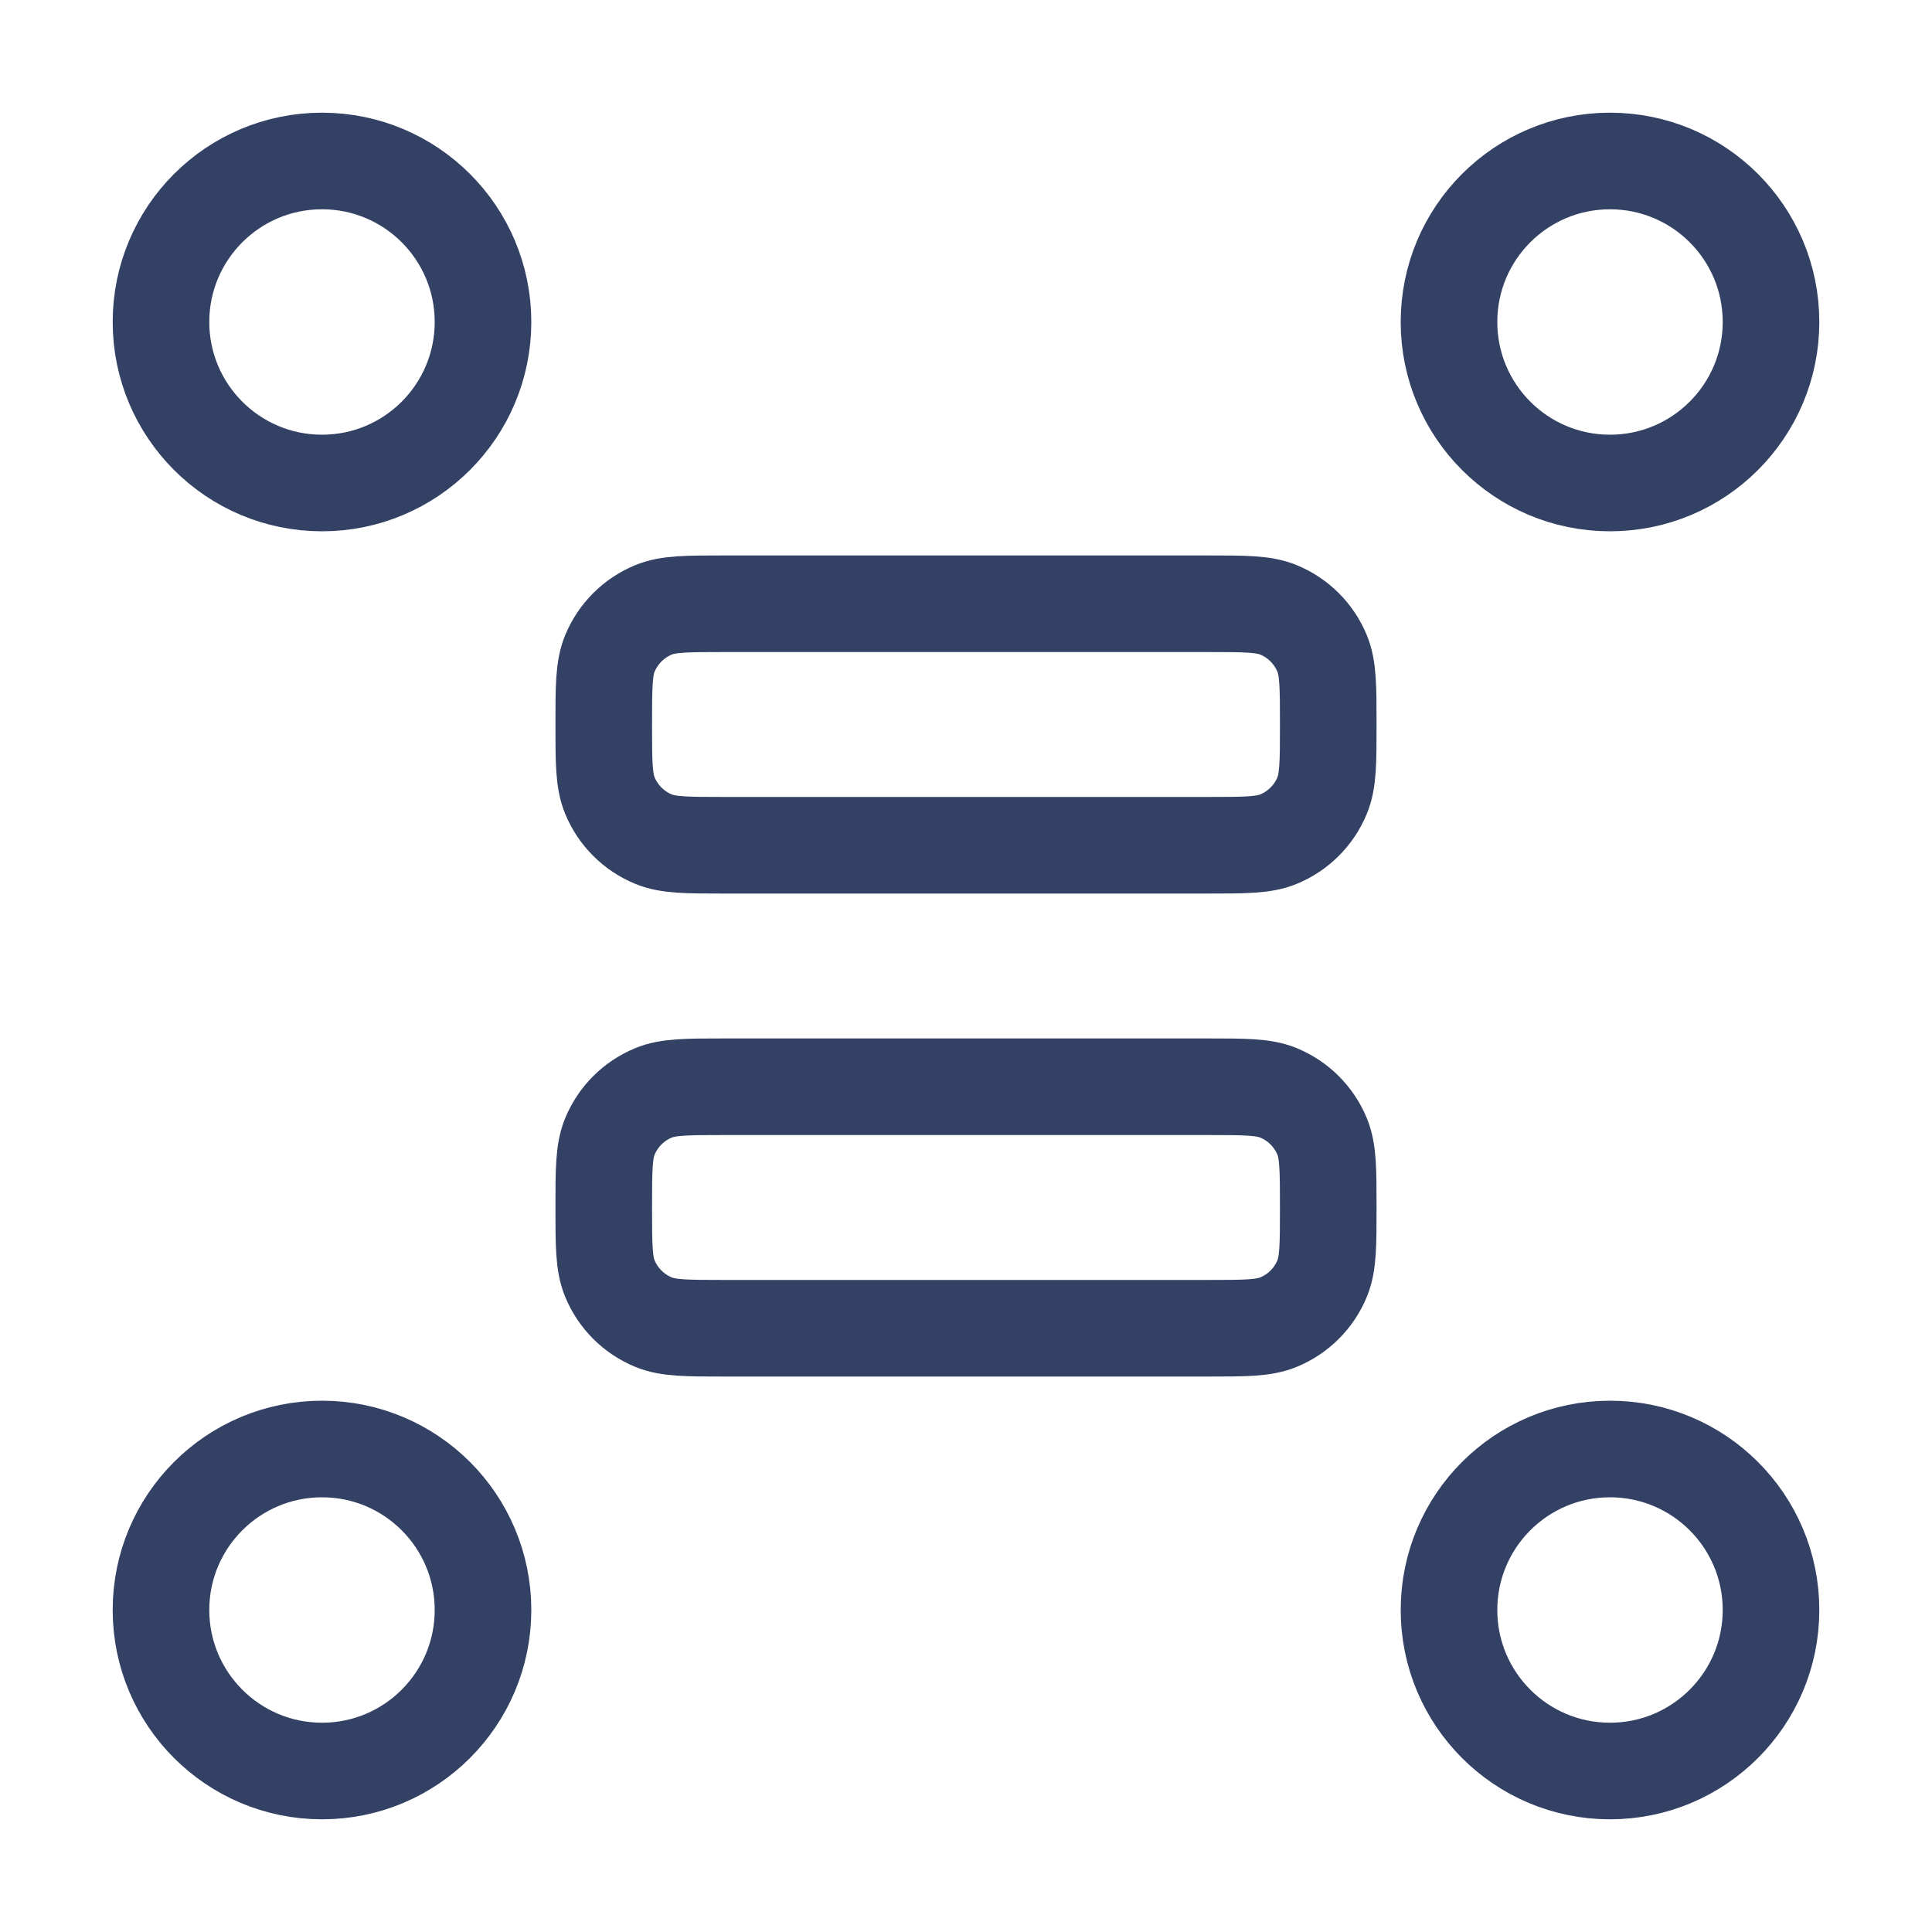 <svg width="40" height="40" viewBox="0 0 40 40" fill="none" xmlns="http://www.w3.org/2000/svg">
<path d="M10 6.666C10 8.507 8.508 10 6.667 10C4.826 10 3.333 8.507 3.333 6.666C3.333 4.825 4.826 3.333 6.667 3.333C8.508 3.333 10 4.825 10 6.666Z" stroke="#334164" stroke-width="2"/>
<path d="M36.667 6.666C36.667 8.507 35.174 10 33.333 10C31.492 10 30 8.507 30 6.666C30 4.825 31.492 3.333 33.333 3.333C35.174 3.333 36.667 4.825 36.667 6.666Z" stroke="#334164" stroke-width="2"/>
<path d="M36.667 33.333C36.667 35.174 35.174 36.667 33.333 36.667C31.492 36.667 30 35.174 30 33.333C30 31.492 31.492 30 33.333 30C35.174 30 36.667 31.492 36.667 33.333Z" stroke="#334164" stroke-width="2"/>
<path d="M10 33.333C10 35.174 8.508 36.667 6.667 36.667C4.826 36.667 3.333 35.174 3.333 33.333C3.333 31.492 4.826 30 6.667 30C8.508 30 10 31.492 10 33.333Z" stroke="#334164" stroke-width="2"/>
<path d="M27.5 15C27.5 14.223 27.5 13.835 27.373 13.529C27.204 13.12 26.88 12.796 26.471 12.627C26.165 12.5 25.776 12.5 25 12.5H15C14.223 12.5 13.835 12.5 13.529 12.627C13.12 12.796 12.796 13.12 12.627 13.529C12.5 13.835 12.5 14.223 12.5 15C12.5 15.777 12.5 16.165 12.627 16.471C12.796 16.88 13.12 17.204 13.529 17.373C13.835 17.5 14.223 17.5 15 17.5H25C25.776 17.5 26.165 17.5 26.471 17.373C26.88 17.204 27.204 16.88 27.373 16.471C27.5 16.165 27.5 15.777 27.5 15Z" stroke="#334164" stroke-width="2" stroke-linecap="round" stroke-linejoin="round"/>
<path d="M27.5 25C27.5 24.224 27.5 23.835 27.373 23.529C27.204 23.12 26.88 22.796 26.471 22.627C26.165 22.5 25.776 22.5 25 22.5H15C14.223 22.5 13.835 22.5 13.529 22.627C13.12 22.796 12.796 23.12 12.627 23.529C12.5 23.835 12.5 24.224 12.5 25C12.5 25.776 12.5 26.165 12.627 26.471C12.796 26.88 13.12 27.204 13.529 27.373C13.835 27.5 14.223 27.5 15 27.5H25C25.776 27.5 26.165 27.5 26.471 27.373C26.88 27.204 27.204 26.88 27.373 26.471C27.5 26.165 27.5 25.776 27.5 25Z" stroke="#334164" stroke-width="2" stroke-linecap="round" stroke-linejoin="round"/>
</svg>

